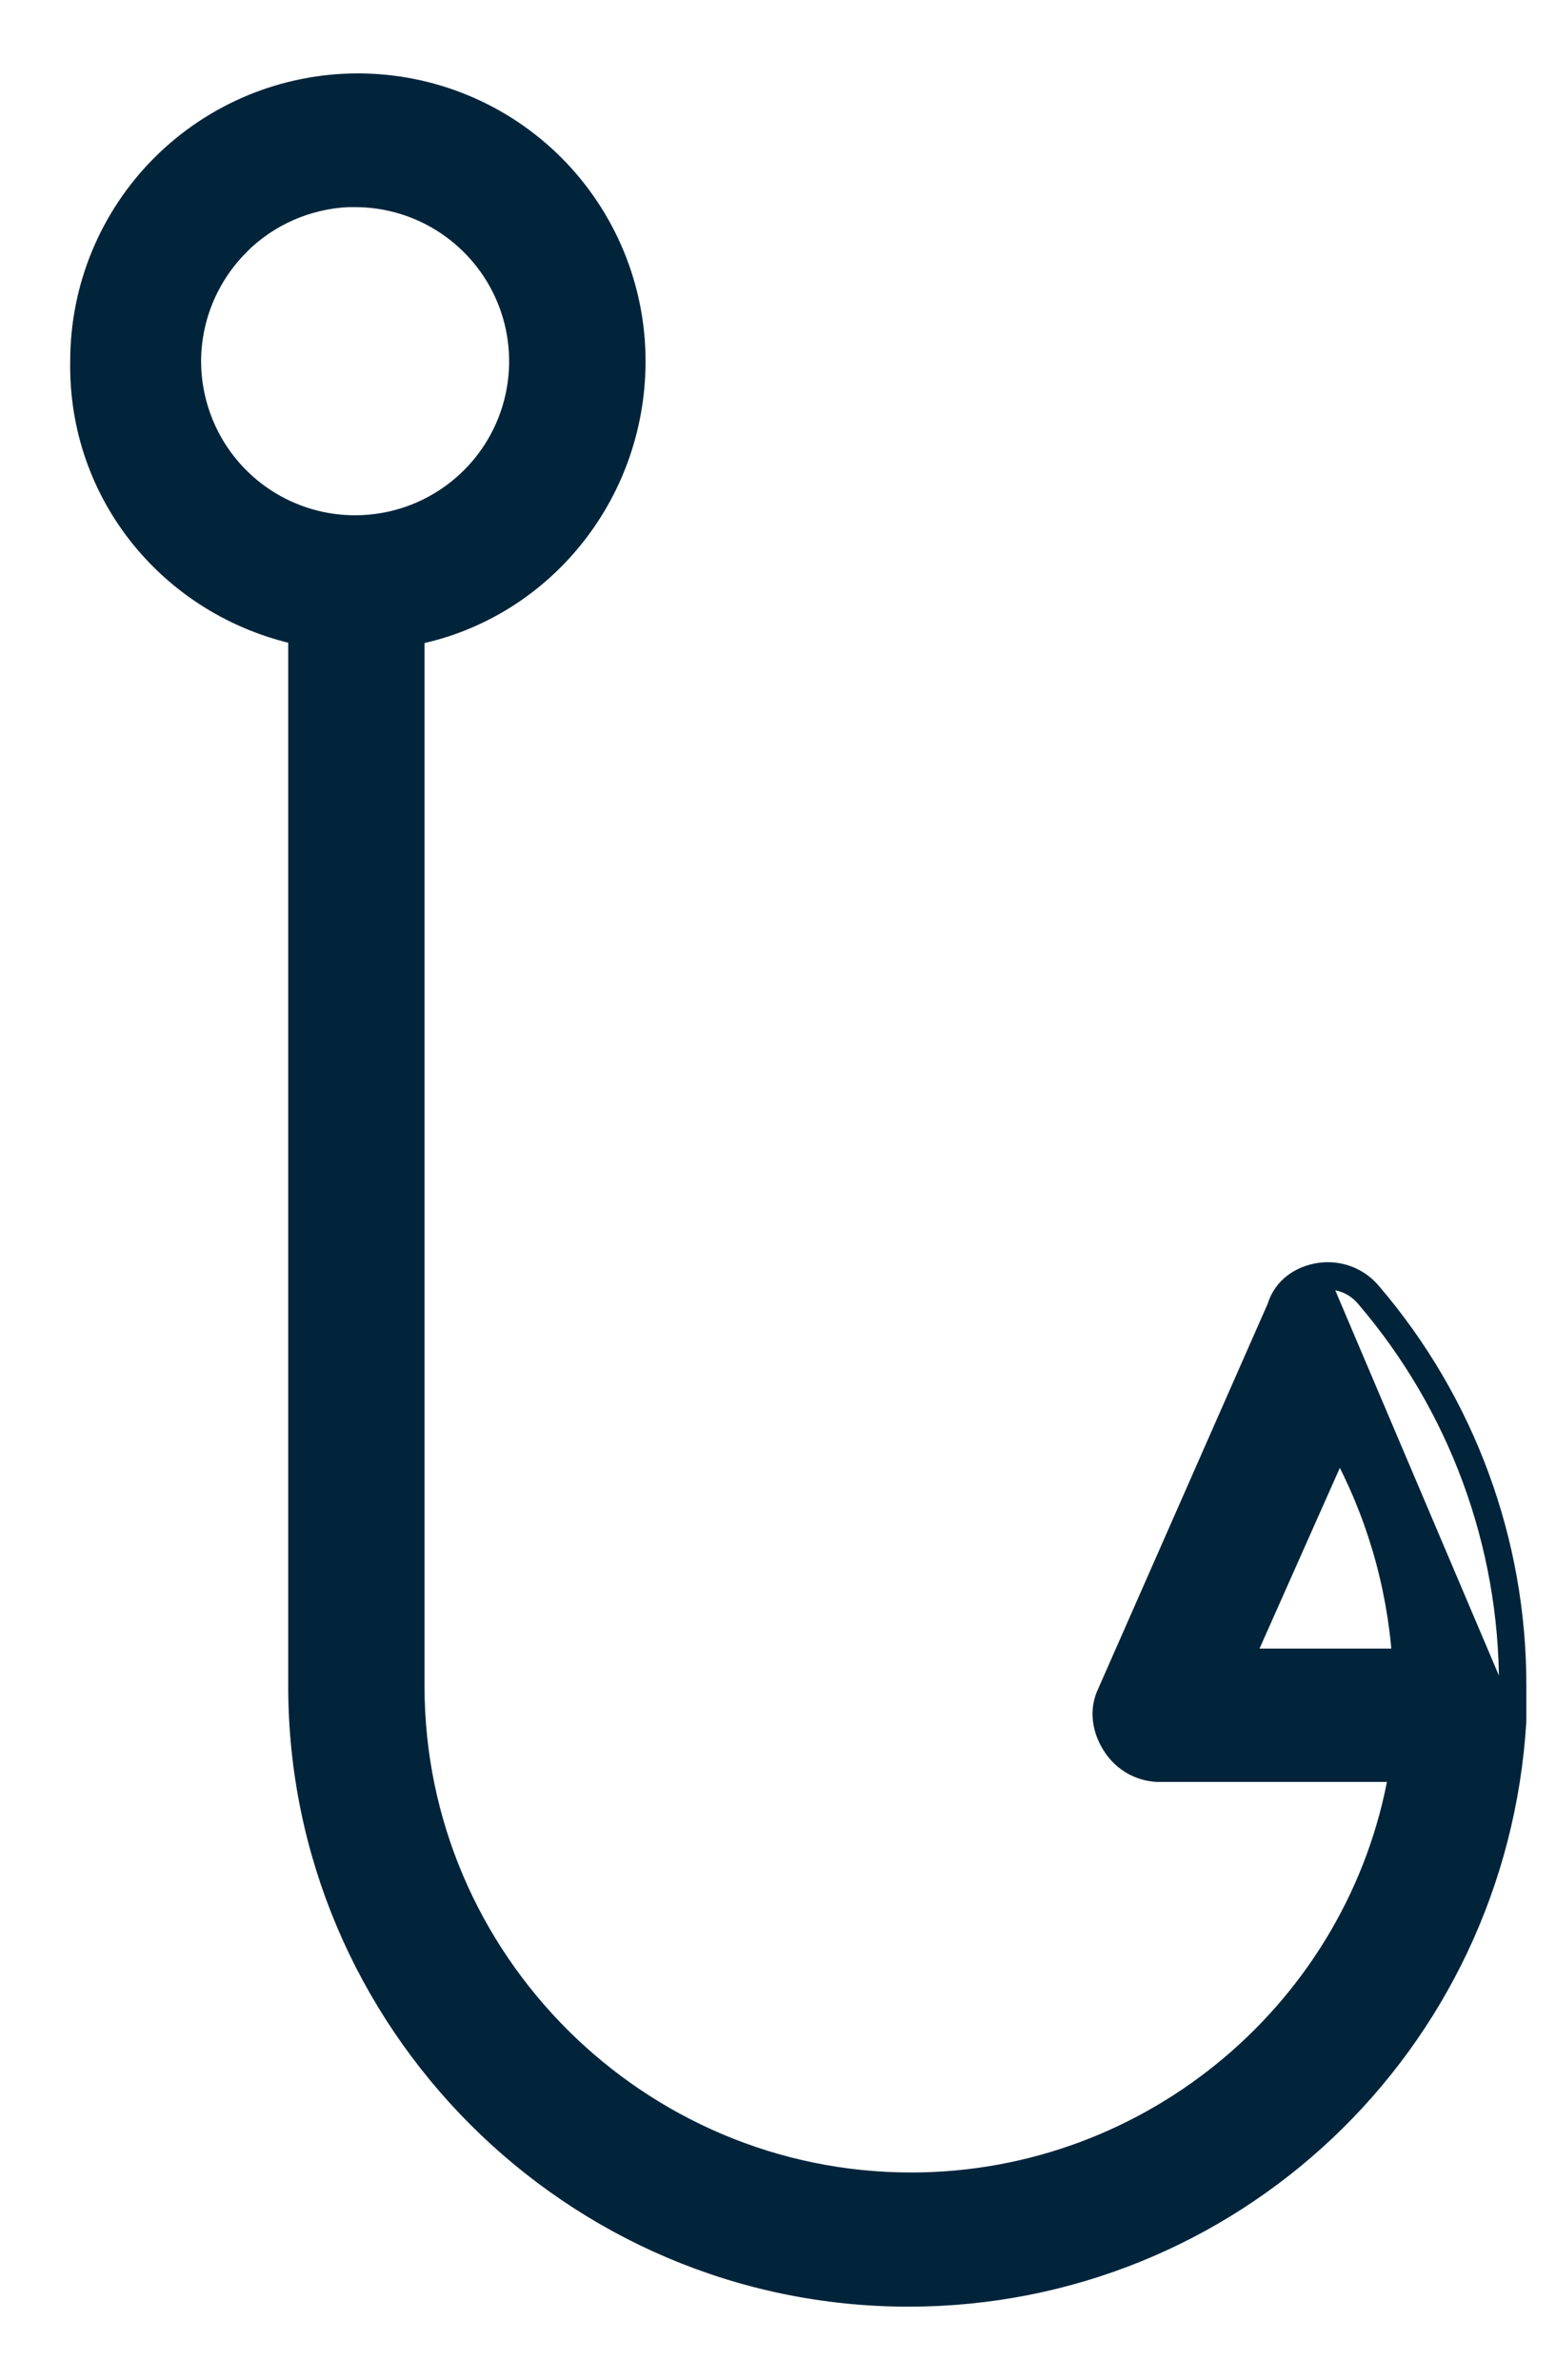 <svg fill="none" height="26" viewBox="0 0 17 26" width="17" xmlns="http://www.w3.org/2000/svg"><path d="m16.576 18.424c.004-1.58-.559-3.108-1.586-4.308-.068-.082-.156-.145-.255-.183-.099-.039-.207-.051-.313-.037h-0c-.212.03-.409.154-.478.383l-1.852 4.207c-.097.197-.061.42.06.601.058.089.138.161.231.211.094.049.198.074.304.071h2.586c-.439 2.546-2.677 4.467-5.319 4.467-2.968 0-5.416-2.421-5.416-5.416v-11.475c1.386-.279 2.415-1.523 2.415-3 0-.807-.321-1.581-.891-2.152-.571-.571-1.345-.891-2.152-.891-.807 0-1.581.321-2.152.891-.571.571-.891 1.344-.891 2.151-.026 1.479 1.001 2.693 2.382 2.999v11.482c0 3.662 2.988 6.677 6.677 6.677 3.527 0 6.435-2.747 6.65-6.298h0v-.006zm0 0-.1-0m.1 0v-0h-.1m0 0v.373l-2.04-4.802c.089-.012.179-.002.263.031.084.032.157.086.215.155 1.012 1.182 1.567 2.687 1.563 4.243zm-13.855-15.739c.316-.316.738-.501 1.182-.522h.076c.353 0 .698.105.991.301.293.196.522.475.657.801.135.326.17.685.101 1.031-.069.346-.239.664-.489.913-.25.249-.568.419-.914.487-.346.068-.705.033-1.03-.103-.326-.135-.604-.365-.799-.658-.195-.294-.299-.639-.299-.991.002-.472.191-.924.525-1.258zm12.688 15.427h-1.702l1.024-2.304c.389.71.621 1.496.678 2.304z" fill="#01243a" stroke="#01243a" stroke-width=".2"/></svg>